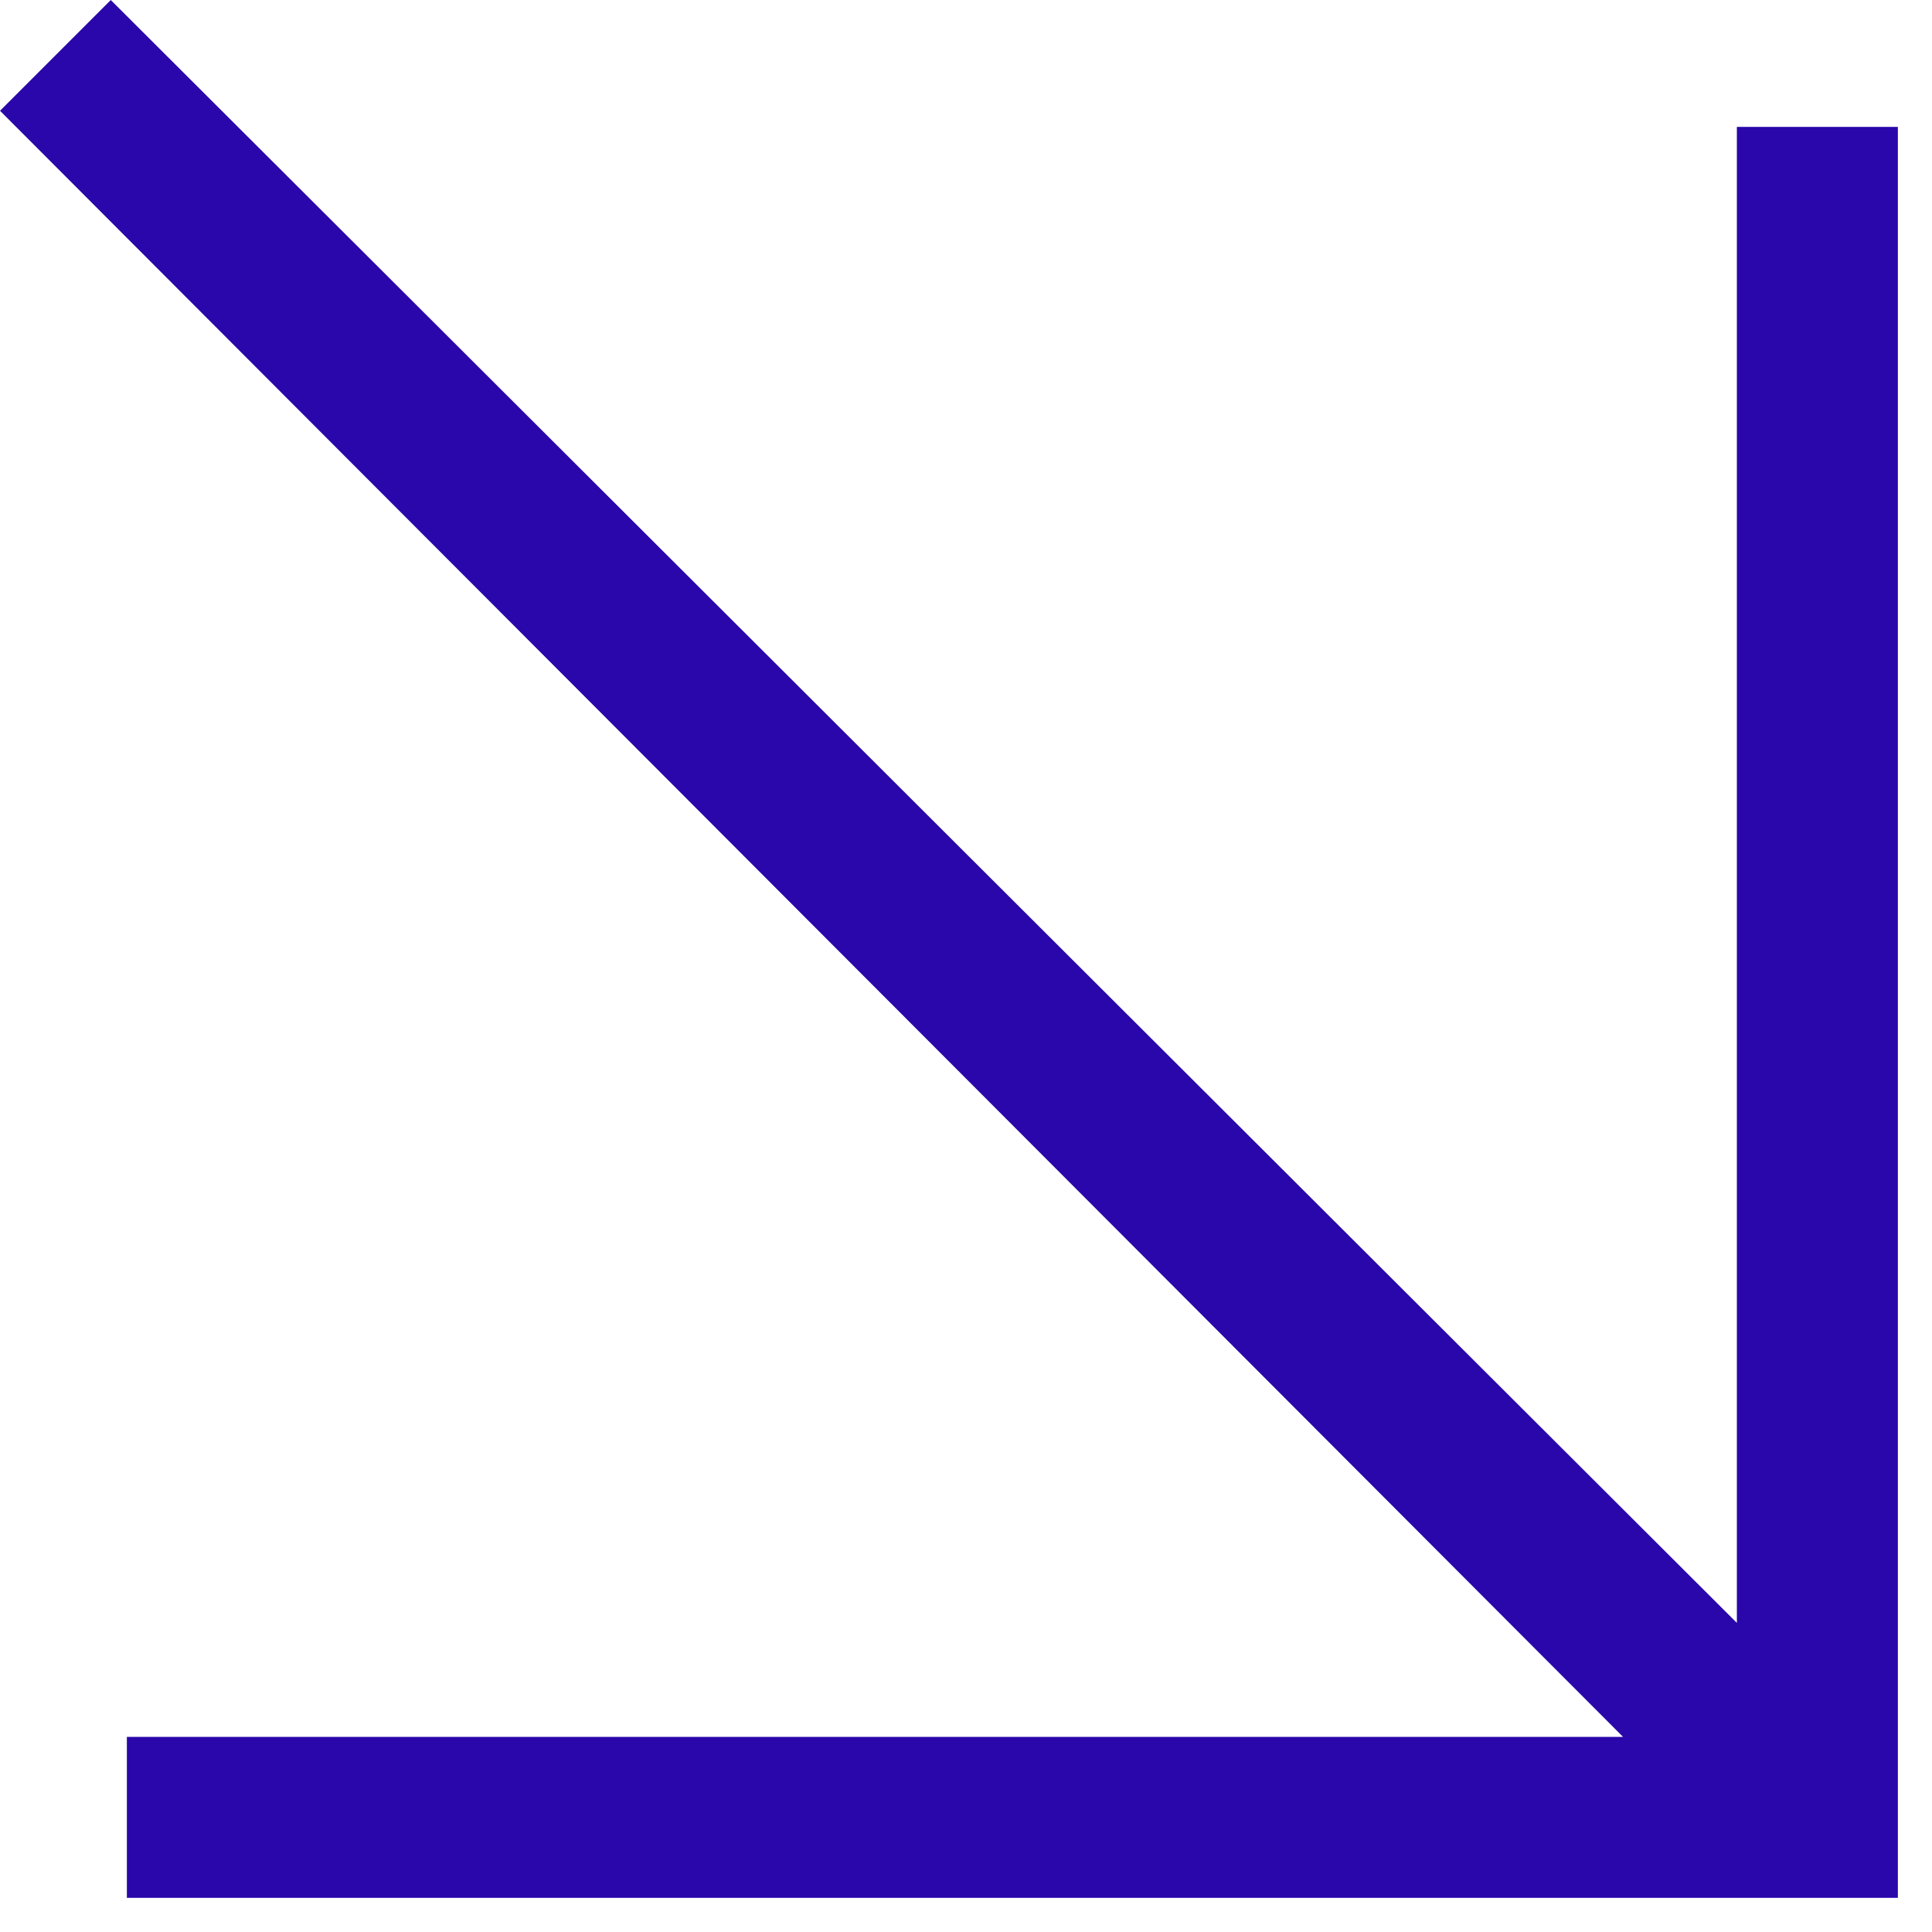 <svg width="12" height="12" viewBox="0 0 12 12" fill="none" xmlns="http://www.w3.org/2000/svg">
<path d="M0.688 8.58307e-05L10.788 10.08L10.788 0.788H11.788L11.788 11.788L0.788 11.788V10.788L10.081 10.788L8.58307e-05 0.688L0.688 8.58307e-05Z" fill="#2907AA"/>
</svg>
